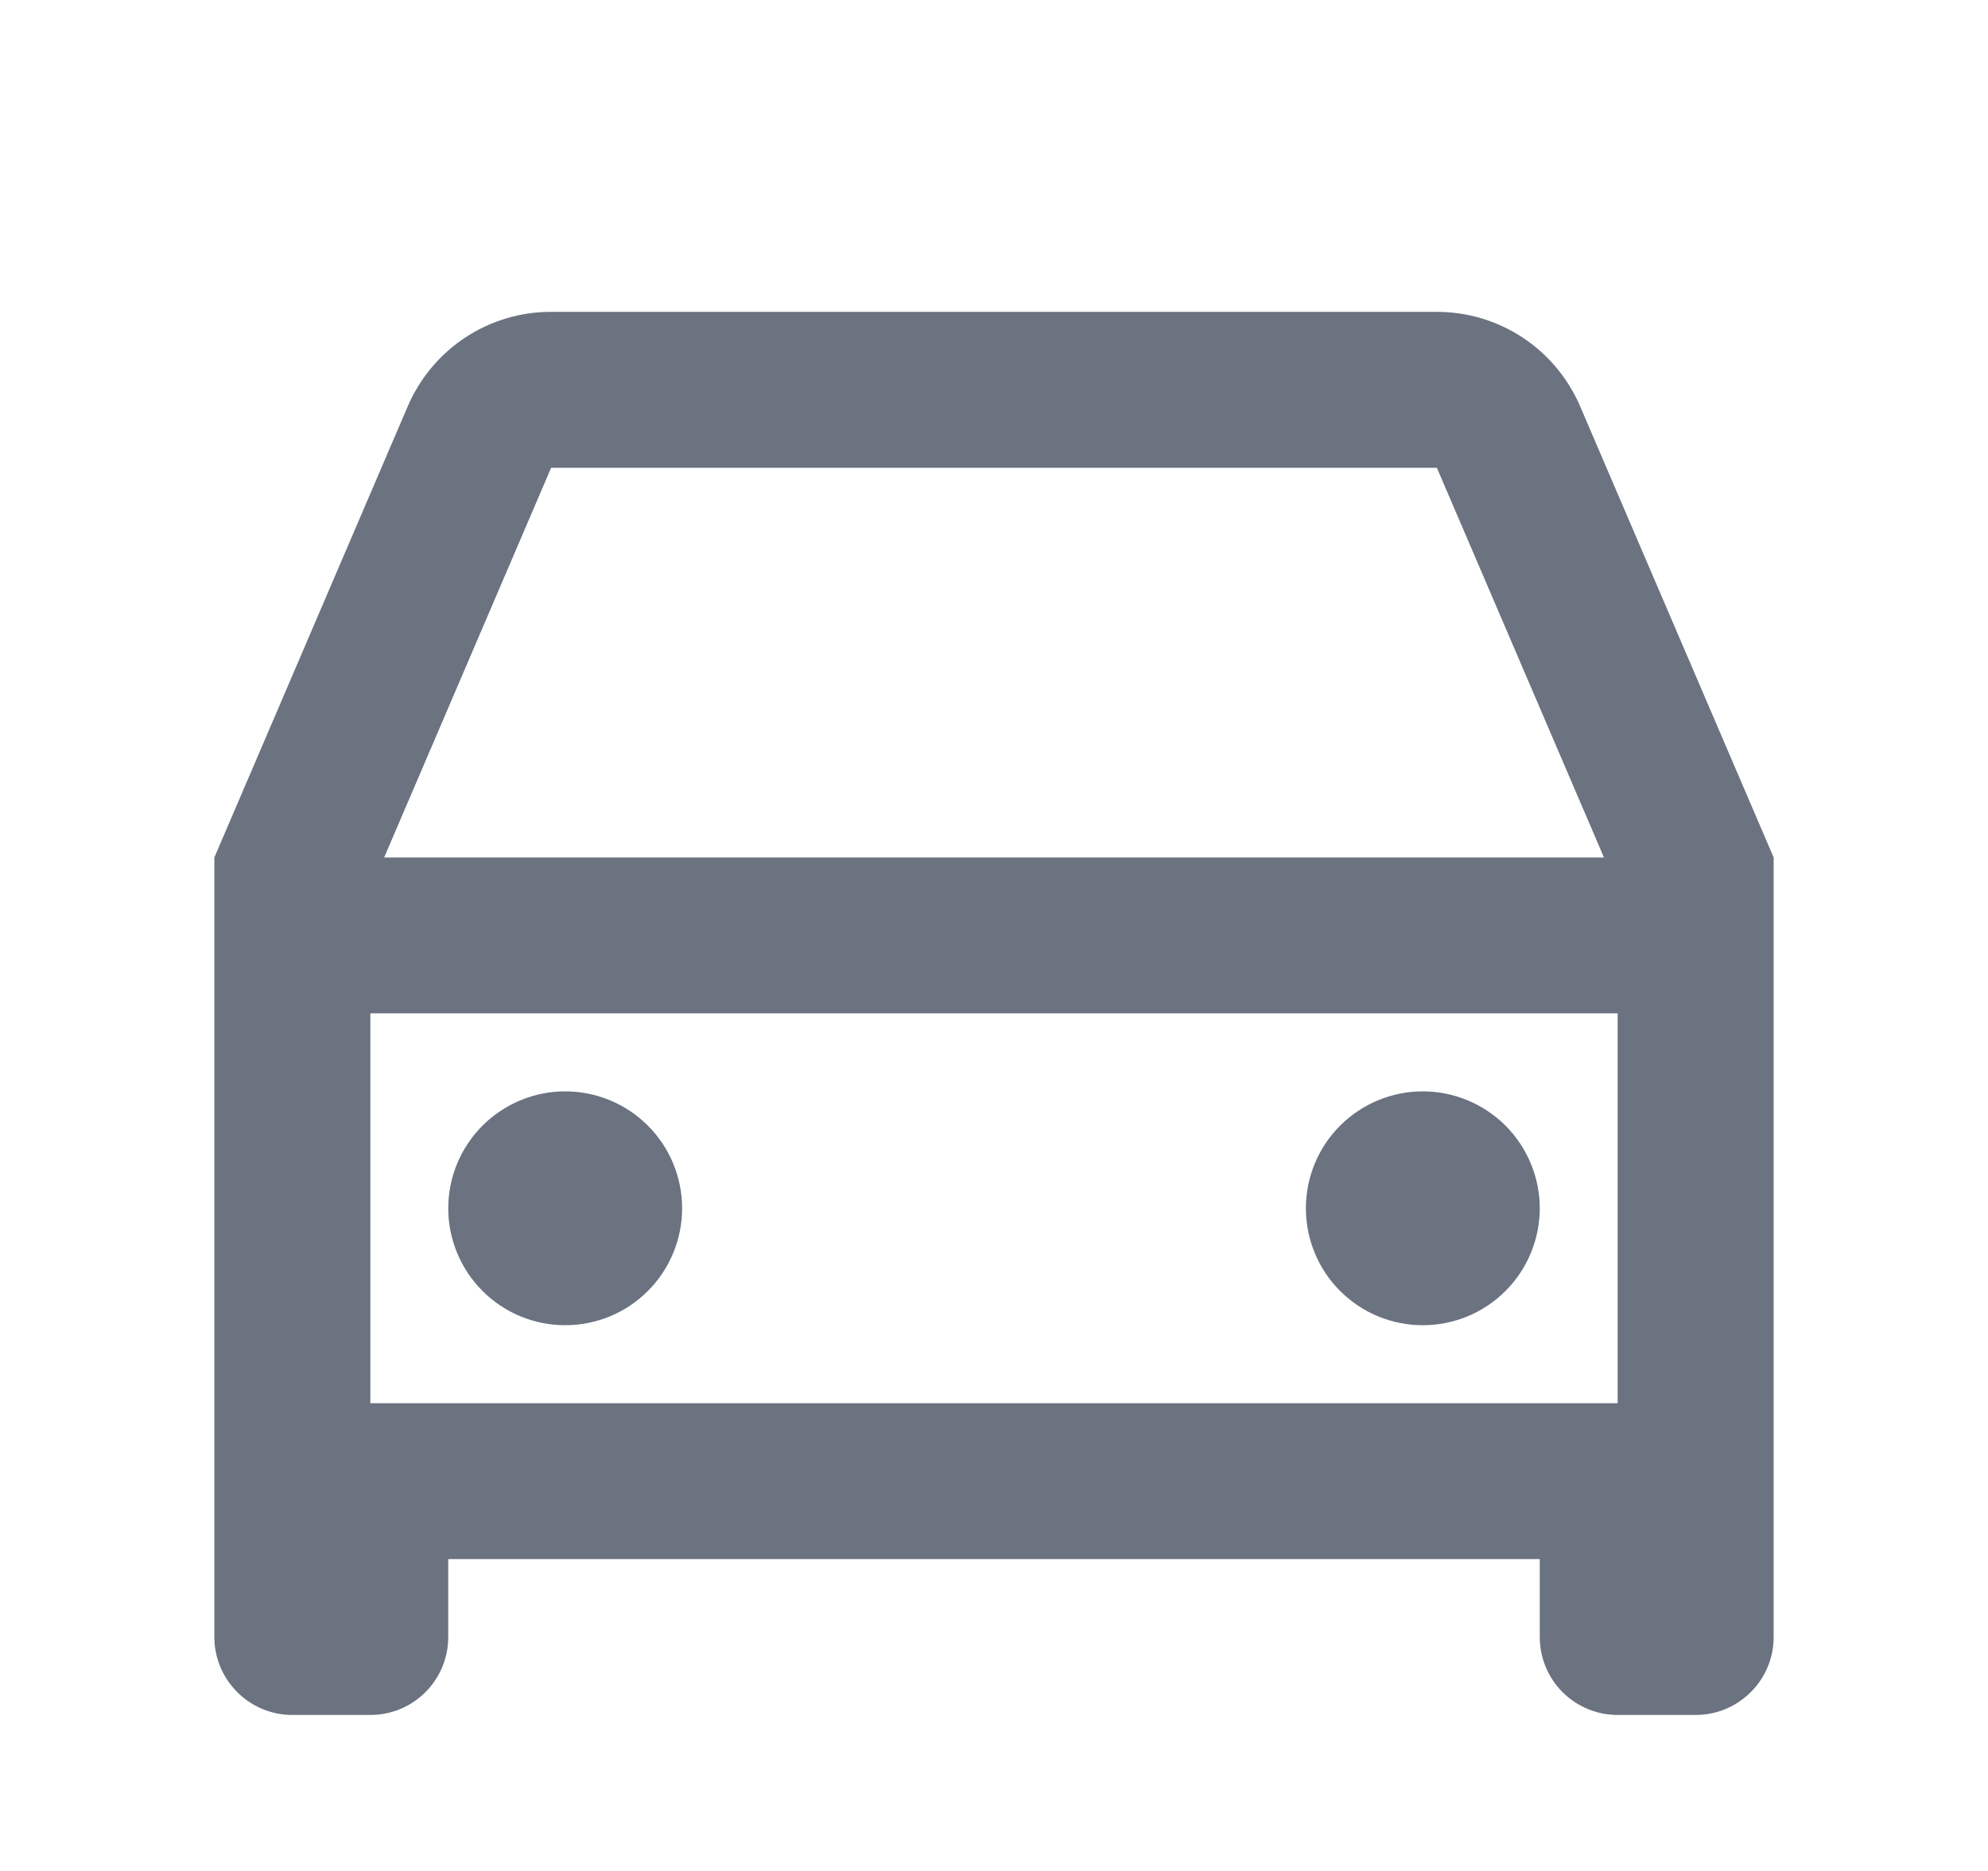 <svg width="17" height="16" viewBox="0 0 17 16" fill="none" xmlns="http://www.w3.org/2000/svg">
<g clip-path="url(#clip0_818_1190)">
<path d="M13.167 13.333H3.833V14C3.833 14.177 3.763 14.346 3.638 14.471C3.513 14.596 3.344 14.666 3.167 14.666H2.5C2.323 14.666 2.154 14.596 2.029 14.471C1.904 14.346 1.833 14.177 1.833 14V7.333L3.487 3.474C3.59 3.235 3.761 3.03 3.979 2.886C4.197 2.743 4.452 2.666 4.713 2.667H12.287C12.548 2.667 12.803 2.743 13.021 2.887C13.238 3.03 13.409 3.235 13.512 3.474L15.167 7.333V14C15.167 14.177 15.097 14.346 14.971 14.471C14.846 14.596 14.677 14.666 14.5 14.666H13.833C13.657 14.666 13.487 14.596 13.362 14.471C13.237 14.346 13.167 14.177 13.167 14V13.333ZM13.833 8.666H3.167V12H13.833V8.666ZM3.284 7.333H13.716L12.287 4H4.713L3.285 7.333H3.284ZM4.833 11.333C4.568 11.333 4.314 11.228 4.126 11.04C3.939 10.853 3.833 10.598 3.833 10.333C3.833 10.068 3.939 9.814 4.126 9.626C4.314 9.439 4.568 9.333 4.833 9.333C5.099 9.333 5.353 9.439 5.54 9.626C5.728 9.814 5.833 10.068 5.833 10.333C5.833 10.598 5.728 10.853 5.54 11.04C5.353 11.228 5.099 11.333 4.833 11.333ZM12.167 11.333C11.902 11.333 11.647 11.228 11.46 11.04C11.272 10.853 11.167 10.598 11.167 10.333C11.167 10.068 11.272 9.814 11.46 9.626C11.647 9.439 11.902 9.333 12.167 9.333C12.432 9.333 12.686 9.439 12.874 9.626C13.061 9.814 13.167 10.068 13.167 10.333C13.167 10.598 13.061 10.853 12.874 11.04C12.686 11.228 12.432 11.333 12.167 11.333Z" fill="#6B7280"/>
</g>
<defs>
<clipPath id="clip0_818_1190">
<rect width="16" height="16" fill="white" transform="translate(0.5)"/>
</clipPath>
</defs>
</svg>

